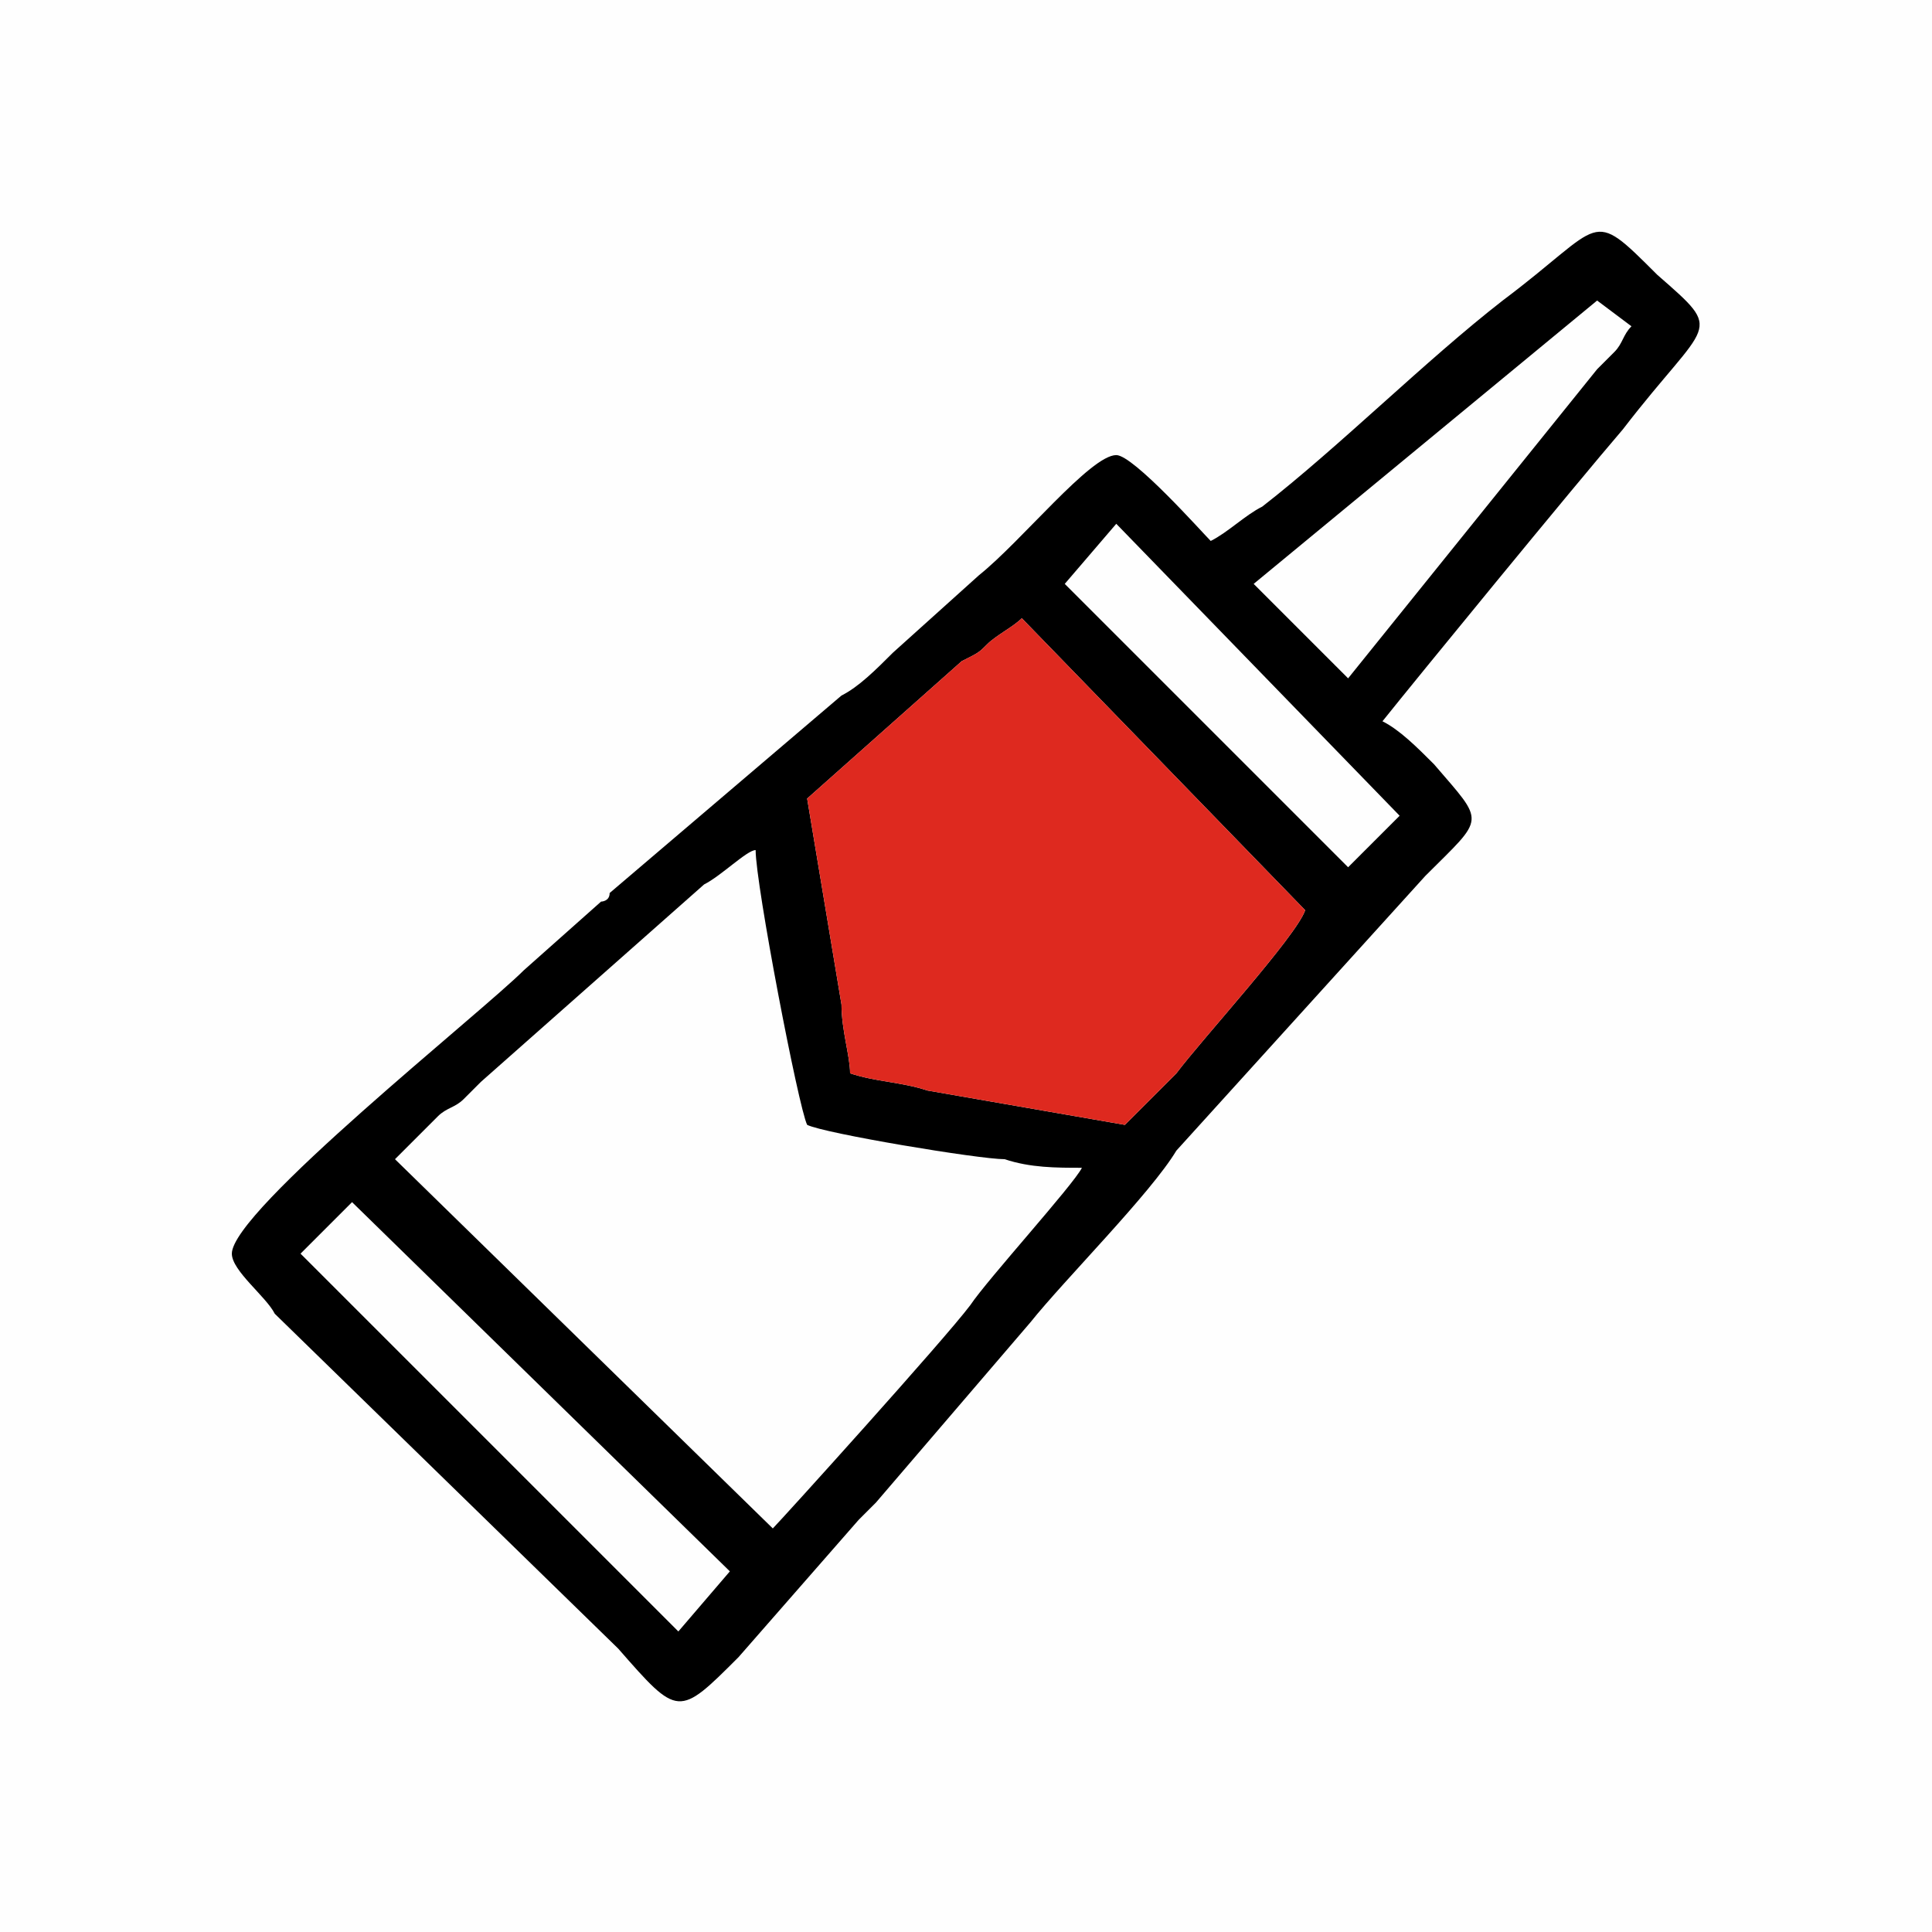 <?xml version="1.0" encoding="UTF-8"?>
<!DOCTYPE svg PUBLIC "-//W3C//DTD SVG 1.1//EN" "http://www.w3.org/Graphics/SVG/1.1/DTD/svg11.dtd">
<!-- Creator: CorelDRAW 2018 (64-Bit) -->
<svg xmlns="http://www.w3.org/2000/svg" xml:space="preserve" width="236px" height="236px" version="1.1" style="shape-rendering:geometricPrecision; text-rendering:geometricPrecision; image-rendering:optimizeQuality; fill-rule:evenodd; clip-rule:evenodd"
viewBox="0 0 2.25 2.25"
 xmlns:xlink="http://www.w3.org/1999/xlink">
 <defs>
  <style type="text/css">
   <![CDATA[
    .fil1 {fill:black}
    .fil2 {fill:#DE291F}
    .fil0 {fill:#FEFEFE}
   ]]>
  </style>
 </defs>
 <g id="Слой_x0020_1">
  <g id="_2814001301264">
   <rect class="fil0" width="2.25" height="2.25"/>
   <path class="fil1" d="M0.35 1.46l0.06 -0.06 0.44 0.43 -0.06 0.07 -0.44 -0.44zm0.53 -0.47c0,0.04 0.05,0.3 0.06,0.32 0.02,0.01 0.2,0.04 0.23,0.04 0.03,0.01 0.06,0.01 0.09,0.01 -0.01,0.02 -0.11,0.13 -0.13,0.16 -0.03,0.04 -0.22,0.25 -0.23,0.26l-0.44 -0.43c0.02,-0.02 0.03,-0.03 0.05,-0.05 0.01,-0.01 0.02,-0.01 0.03,-0.02 0.01,-0.01 0.01,-0.01 0.02,-0.02l0.26 -0.23c0.02,-0.01 0.05,-0.04 0.06,-0.04zm0.06 -0.06l0.18 -0.16c0.02,-0.01 0.02,-0.01 0.03,-0.02 0.01,-0.01 0.03,-0.02 0.04,-0.03l0.33 0.34c-0.01,0.03 -0.12,0.15 -0.15,0.19 -0.02,0.02 -0.04,0.04 -0.06,0.06l-0.23 -0.04c-0.03,-0.01 -0.06,-0.01 -0.09,-0.02 0,-0.02 -0.01,-0.05 -0.01,-0.08l-0.04 -0.24zm0.36 -0.32l0.33 0.34 -0.06 0.06 -0.33 -0.33 0.06 -0.07zm0.27 0.18l-0.11 -0.11 0.4 -0.33 0.04 0.03c-0.01,0.01 -0.01,0.02 -0.02,0.03 -0.01,0.01 -0.01,0.01 -0.02,0.02l-0.29 0.36zm-0.16 -0.16c-0.01,-0.01 -0.09,-0.1 -0.11,-0.1 -0.03,0 -0.11,0.1 -0.16,0.14l-0.1 0.09c-0.02,0.02 -0.04,0.04 -0.06,0.05l-0.27 0.23c0,0.01 -0.01,0.01 -0.01,0.01l-0.09 0.08c-0.05,0.05 -0.34,0.28 -0.34,0.33 0,0.02 0.04,0.05 0.05,0.07l0.4 0.39c0.07,0.08 0.07,0.08 0.14,0.01l0.14 -0.16c0.01,-0.01 0.01,-0.01 0.02,-0.02l0.18 -0.21c0.04,-0.05 0.14,-0.15 0.17,-0.2l0.29 -0.32c0.07,-0.07 0.07,-0.06 0.01,-0.13 -0.02,-0.02 -0.04,-0.04 -0.06,-0.05 0.04,-0.05 0.22,-0.27 0.28,-0.34 0.1,-0.13 0.12,-0.11 0.04,-0.18 -0.08,-0.08 -0.06,-0.06 -0.18,0.03 -0.09,0.07 -0.19,0.17 -0.28,0.24 -0.02,0.01 -0.04,0.03 -0.06,0.04z"/>
   <path class="fil2" d="M1.52 1.06l-0.33 -0.34c-0.01,0.01 -0.03,0.02 -0.04,0.03 -0.01,0.01 -0.01,0.01 -0.03,0.02l-0.18 0.16 0.04 0.24c0,0.03 0.01,0.06 0.01,0.08 0.03,0.01 0.06,0.01 0.09,0.02l0.23 0.04c0.02,-0.02 0.04,-0.04 0.06,-0.06 0.03,-0.04 0.14,-0.16 0.15,-0.19z"/>
  </g>
 </g>
</svg>
